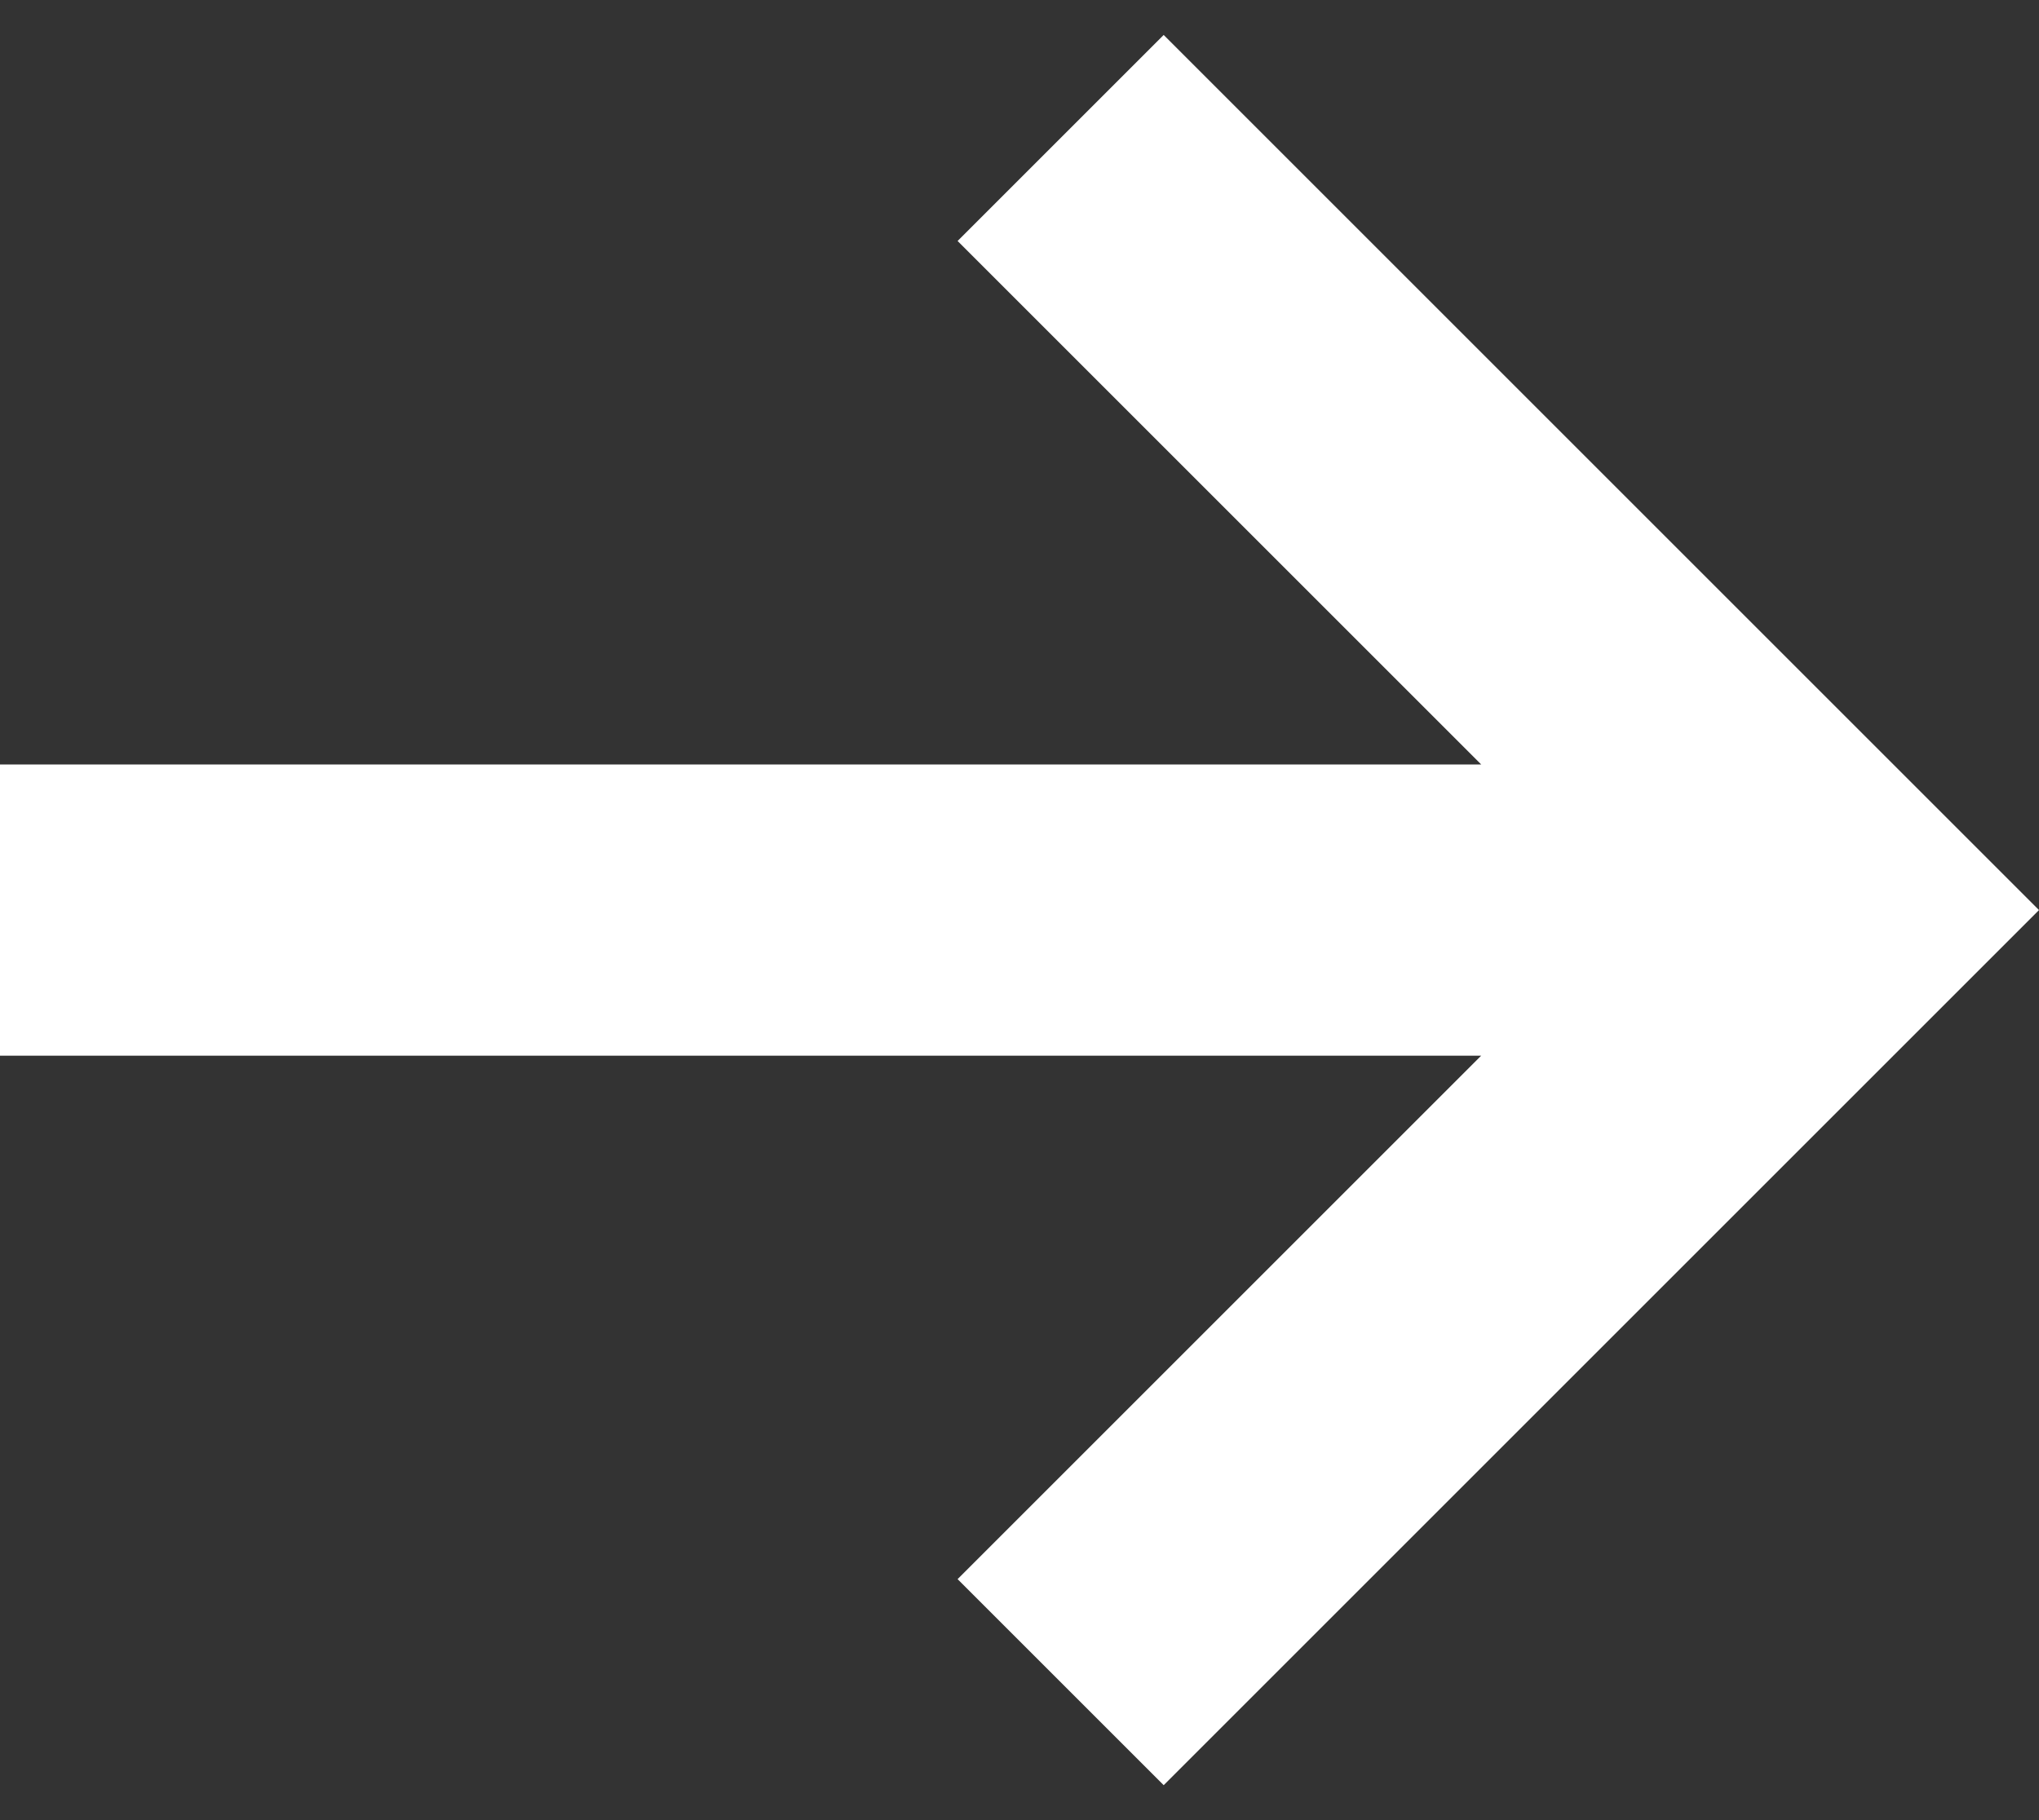 <svg xmlns="http://www.w3.org/2000/svg" width="28" height="25" viewBox="0 0 28 25"><rect x="0" y="0" width="28" height="25" fill="#333333" stroke="none"/><path fill="#fff" d="M25.17 9.67L15.98.48l-2.83 2.83 7.19 7.19H0v4h20.34l-7.19 7.19 2.83 2.83 9.19-9.19L28 12.5l-2.83-2.83z"/></svg>